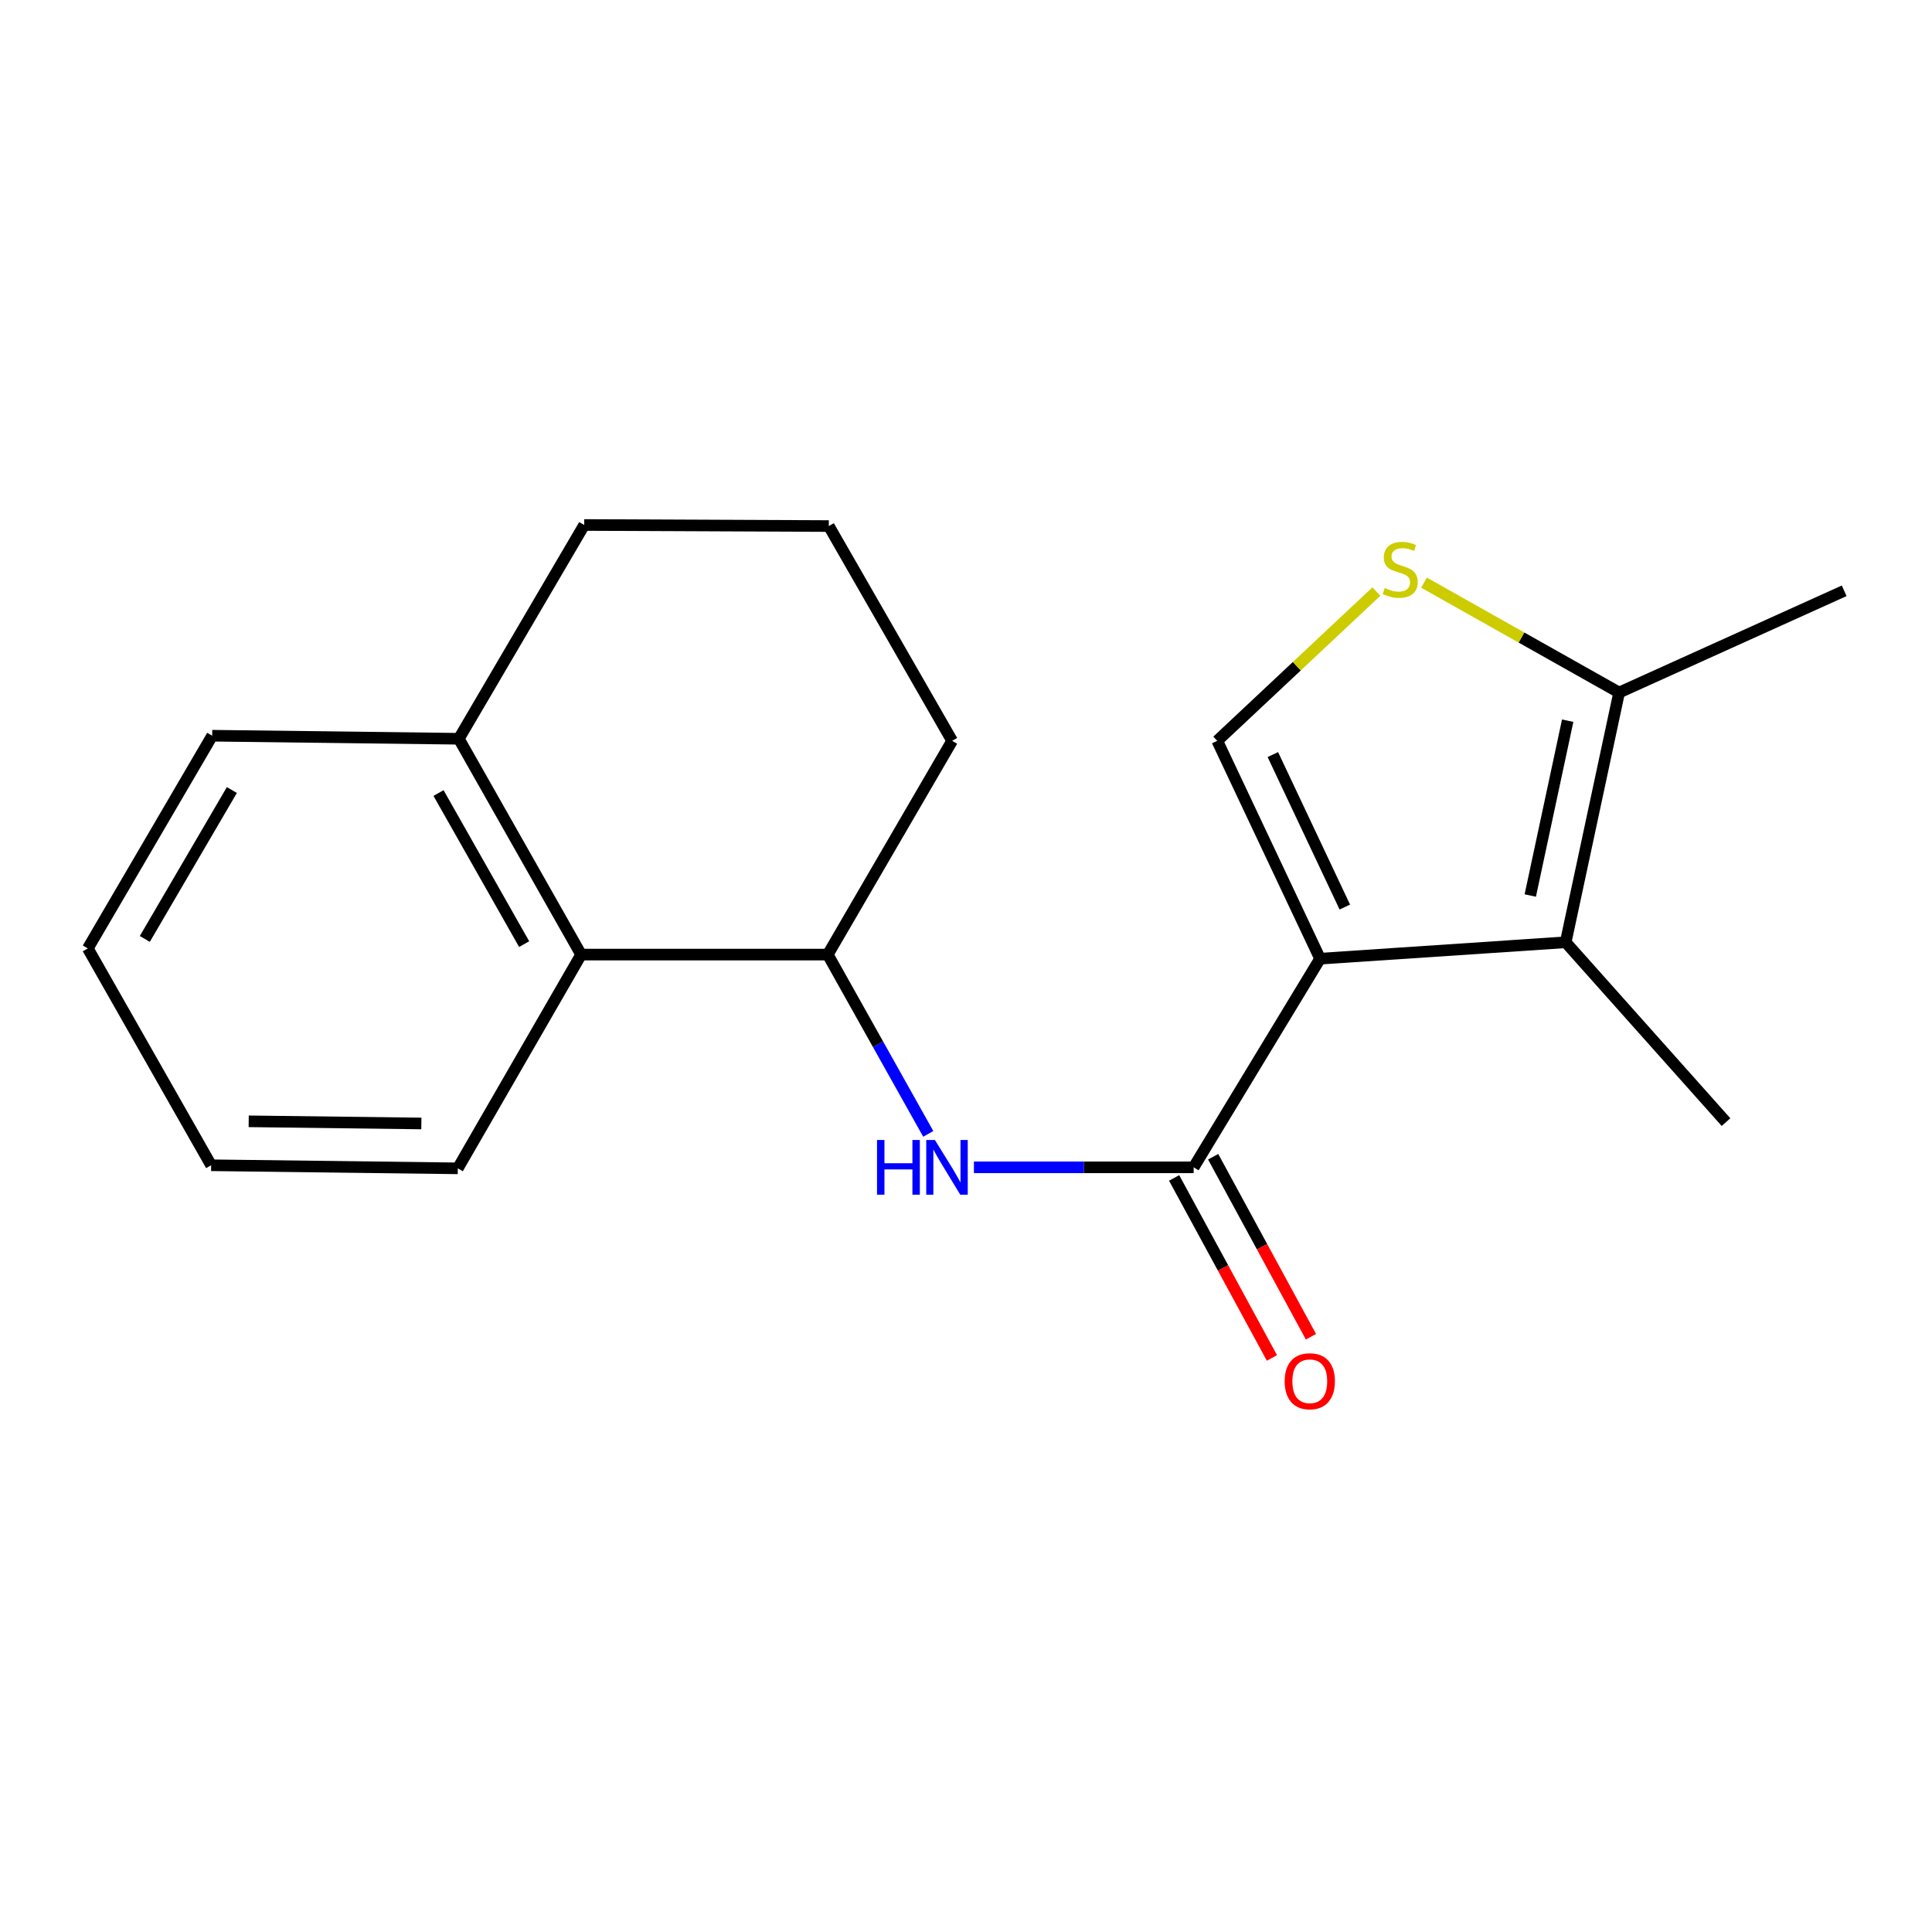 <?xml version='1.0' encoding='iso-8859-1'?>
<svg version='1.1' baseProfile='full'
              xmlns='http://www.w3.org/2000/svg'
                      xmlns:rdkit='http://www.rdkit.org/xml'
                      xmlns:xlink='http://www.w3.org/1999/xlink'
                  xml:space='preserve'
width='1000px' height='1000px' viewBox='0 0 1000 1000'>
<!-- END OF HEADER -->
<rect style='opacity:1.0;fill:#FFFFFF;stroke:none' width='1000' height='1000' x='0' y='0'> </rect>
<path class='bond-0' d='M 683.269,496.216 L 617.829,604.21' style='fill:none;fill-rule:evenodd;stroke:#000000;stroke-width:6px;stroke-linecap:butt;stroke-linejoin:miter;stroke-opacity:1' />
<path class='bond-1' d='M 683.269,496.216 L 810.395,487.723' style='fill:none;fill-rule:evenodd;stroke:#000000;stroke-width:6px;stroke-linecap:butt;stroke-linejoin:miter;stroke-opacity:1' />
<path class='bond-2' d='M 683.269,496.216 L 630.051,383.457' style='fill:none;fill-rule:evenodd;stroke:#000000;stroke-width:6px;stroke-linecap:butt;stroke-linejoin:miter;stroke-opacity:1' />
<path class='bond-2' d='M 696.076,469.49 L 658.823,390.559' style='fill:none;fill-rule:evenodd;stroke:#000000;stroke-width:6px;stroke-linecap:butt;stroke-linejoin:miter;stroke-opacity:1' />
<path class='bond-4' d='M 617.829,604.21 L 560.963,604.21' style='fill:none;fill-rule:evenodd;stroke:#000000;stroke-width:6px;stroke-linecap:butt;stroke-linejoin:miter;stroke-opacity:1' />
<path class='bond-4' d='M 560.963,604.21 L 504.098,604.21' style='fill:none;fill-rule:evenodd;stroke:#0000FF;stroke-width:6px;stroke-linecap:butt;stroke-linejoin:miter;stroke-opacity:1' />
<path class='bond-8' d='M 607.729,609.698 L 633.041,656.283' style='fill:none;fill-rule:evenodd;stroke:#000000;stroke-width:6px;stroke-linecap:butt;stroke-linejoin:miter;stroke-opacity:1' />
<path class='bond-8' d='M 633.041,656.283 L 658.353,702.868' style='fill:none;fill-rule:evenodd;stroke:#FF0000;stroke-width:6px;stroke-linecap:butt;stroke-linejoin:miter;stroke-opacity:1' />
<path class='bond-8' d='M 627.928,598.723 L 653.24,645.308' style='fill:none;fill-rule:evenodd;stroke:#000000;stroke-width:6px;stroke-linecap:butt;stroke-linejoin:miter;stroke-opacity:1' />
<path class='bond-8' d='M 653.24,645.308 L 678.552,691.893' style='fill:none;fill-rule:evenodd;stroke:#FF0000;stroke-width:6px;stroke-linecap:butt;stroke-linejoin:miter;stroke-opacity:1' />
<path class='bond-5' d='M 810.395,487.723 L 838.058,358.451' style='fill:none;fill-rule:evenodd;stroke:#000000;stroke-width:6px;stroke-linecap:butt;stroke-linejoin:miter;stroke-opacity:1' />
<path class='bond-5' d='M 792.065,463.521 L 811.429,373.031' style='fill:none;fill-rule:evenodd;stroke:#000000;stroke-width:6px;stroke-linecap:butt;stroke-linejoin:miter;stroke-opacity:1' />
<path class='bond-10' d='M 810.395,487.723 L 893.383,580.8' style='fill:none;fill-rule:evenodd;stroke:#000000;stroke-width:6px;stroke-linecap:butt;stroke-linejoin:miter;stroke-opacity:1' />
<path class='bond-3' d='M 630.051,383.457 L 671.231,344.826' style='fill:none;fill-rule:evenodd;stroke:#000000;stroke-width:6px;stroke-linecap:butt;stroke-linejoin:miter;stroke-opacity:1' />
<path class='bond-3' d='M 671.231,344.826 L 712.412,306.195' style='fill:none;fill-rule:evenodd;stroke:#CCCC00;stroke-width:6px;stroke-linecap:butt;stroke-linejoin:miter;stroke-opacity:1' />
<path class='bond-19' d='M 737.069,301.577 L 787.563,330.014' style='fill:none;fill-rule:evenodd;stroke:#CCCC00;stroke-width:6px;stroke-linecap:butt;stroke-linejoin:miter;stroke-opacity:1' />
<path class='bond-19' d='M 787.563,330.014 L 838.058,358.451' style='fill:none;fill-rule:evenodd;stroke:#000000;stroke-width:6px;stroke-linecap:butt;stroke-linejoin:miter;stroke-opacity:1' />
<path class='bond-6' d='M 480.462,586.894 L 454.458,540.495' style='fill:none;fill-rule:evenodd;stroke:#0000FF;stroke-width:6px;stroke-linecap:butt;stroke-linejoin:miter;stroke-opacity:1' />
<path class='bond-6' d='M 454.458,540.495 L 428.455,494.096' style='fill:none;fill-rule:evenodd;stroke:#000000;stroke-width:6px;stroke-linecap:butt;stroke-linejoin:miter;stroke-opacity:1' />
<path class='bond-12' d='M 838.058,358.451 L 954.545,305.795' style='fill:none;fill-rule:evenodd;stroke:#000000;stroke-width:6px;stroke-linecap:butt;stroke-linejoin:miter;stroke-opacity:1' />
<path class='bond-7' d='M 428.455,494.096 L 300.792,494.096' style='fill:none;fill-rule:evenodd;stroke:#000000;stroke-width:6px;stroke-linecap:butt;stroke-linejoin:miter;stroke-opacity:1' />
<path class='bond-11' d='M 428.455,494.096 L 492.822,383.457' style='fill:none;fill-rule:evenodd;stroke:#000000;stroke-width:6px;stroke-linecap:butt;stroke-linejoin:miter;stroke-opacity:1' />
<path class='bond-9' d='M 300.792,494.096 L 237.485,382.384' style='fill:none;fill-rule:evenodd;stroke:#000000;stroke-width:6px;stroke-linecap:butt;stroke-linejoin:miter;stroke-opacity:1' />
<path class='bond-9' d='M 271.296,488.673 L 226.981,410.475' style='fill:none;fill-rule:evenodd;stroke:#000000;stroke-width:6px;stroke-linecap:butt;stroke-linejoin:miter;stroke-opacity:1' />
<path class='bond-14' d='M 300.792,494.096 L 236.961,604.734' style='fill:none;fill-rule:evenodd;stroke:#000000;stroke-width:6px;stroke-linecap:butt;stroke-linejoin:miter;stroke-opacity:1' />
<path class='bond-16' d='M 237.485,382.384 L 109.822,380.801' style='fill:none;fill-rule:evenodd;stroke:#000000;stroke-width:6px;stroke-linecap:butt;stroke-linejoin:miter;stroke-opacity:1' />
<path class='bond-20' d='M 237.485,382.384 L 302.376,271.733' style='fill:none;fill-rule:evenodd;stroke:#000000;stroke-width:6px;stroke-linecap:butt;stroke-linejoin:miter;stroke-opacity:1' />
<path class='bond-13' d='M 492.822,383.457 L 428.991,272.283' style='fill:none;fill-rule:evenodd;stroke:#000000;stroke-width:6px;stroke-linecap:butt;stroke-linejoin:miter;stroke-opacity:1' />
<path class='bond-15' d='M 428.991,272.283 L 302.376,271.733' style='fill:none;fill-rule:evenodd;stroke:#000000;stroke-width:6px;stroke-linecap:butt;stroke-linejoin:miter;stroke-opacity:1' />
<path class='bond-17' d='M 236.961,604.734 L 109.286,603.137' style='fill:none;fill-rule:evenodd;stroke:#000000;stroke-width:6px;stroke-linecap:butt;stroke-linejoin:miter;stroke-opacity:1' />
<path class='bond-17' d='M 218.097,581.508 L 128.725,580.39' style='fill:none;fill-rule:evenodd;stroke:#000000;stroke-width:6px;stroke-linecap:butt;stroke-linejoin:miter;stroke-opacity:1' />
<path class='bond-21' d='M 109.822,380.801 L 45.455,490.903' style='fill:none;fill-rule:evenodd;stroke:#000000;stroke-width:6px;stroke-linecap:butt;stroke-linejoin:miter;stroke-opacity:1' />
<path class='bond-21' d='M 120.013,408.918 L 74.956,485.99' style='fill:none;fill-rule:evenodd;stroke:#000000;stroke-width:6px;stroke-linecap:butt;stroke-linejoin:miter;stroke-opacity:1' />
<path class='bond-18' d='M 109.286,603.137 L 45.455,490.903' style='fill:none;fill-rule:evenodd;stroke:#000000;stroke-width:6px;stroke-linecap:butt;stroke-linejoin:miter;stroke-opacity:1' />
<path  class='atom-4' d='M 716.738 304.352
Q 717.058 304.472, 718.378 305.032
Q 719.698 305.592, 721.138 305.952
Q 722.618 306.272, 724.058 306.272
Q 726.738 306.272, 728.298 304.992
Q 729.858 303.672, 729.858 301.392
Q 729.858 299.832, 729.058 298.872
Q 728.298 297.912, 727.098 297.392
Q 725.898 296.872, 723.898 296.272
Q 721.378 295.512, 719.858 294.792
Q 718.378 294.072, 717.298 292.552
Q 716.258 291.032, 716.258 288.472
Q 716.258 284.912, 718.658 282.712
Q 721.098 280.512, 725.898 280.512
Q 729.178 280.512, 732.898 282.072
L 731.978 285.152
Q 728.578 283.752, 726.018 283.752
Q 723.258 283.752, 721.738 284.912
Q 720.218 286.032, 720.258 287.992
Q 720.258 289.512, 721.018 290.432
Q 721.818 291.352, 722.938 291.872
Q 724.098 292.392, 726.018 292.992
Q 728.578 293.792, 730.098 294.592
Q 731.618 295.392, 732.698 297.032
Q 733.818 298.632, 733.818 301.392
Q 733.818 305.312, 731.178 307.432
Q 728.578 309.512, 724.218 309.512
Q 721.698 309.512, 719.778 308.952
Q 717.898 308.432, 715.658 307.512
L 716.738 304.352
' fill='#CCCC00'/>
<path  class='atom-5' d='M 453.946 590.05
L 457.786 590.05
L 457.786 602.09
L 472.266 602.09
L 472.266 590.05
L 476.106 590.05
L 476.106 618.37
L 472.266 618.37
L 472.266 605.29
L 457.786 605.29
L 457.786 618.37
L 453.946 618.37
L 453.946 590.05
' fill='#0000FF'/>
<path  class='atom-5' d='M 483.906 590.05
L 493.186 605.05
Q 494.106 606.53, 495.586 609.21
Q 497.066 611.89, 497.146 612.05
L 497.146 590.05
L 500.906 590.05
L 500.906 618.37
L 497.026 618.37
L 487.066 601.97
Q 485.906 600.05, 484.666 597.85
Q 483.466 595.65, 483.106 594.97
L 483.106 618.37
L 479.426 618.37
L 479.426 590.05
L 483.906 590.05
' fill='#0000FF'/>
<path  class='atom-9' d='M 664.943 714.928
Q 664.943 708.128, 668.303 704.328
Q 671.663 700.528, 677.943 700.528
Q 684.223 700.528, 687.583 704.328
Q 690.943 708.128, 690.943 714.928
Q 690.943 721.808, 687.543 725.728
Q 684.143 729.608, 677.943 729.608
Q 671.703 729.608, 668.303 725.728
Q 664.943 721.848, 664.943 714.928
M 677.943 726.408
Q 682.263 726.408, 684.583 723.528
Q 686.943 720.608, 686.943 714.928
Q 686.943 709.368, 684.583 706.568
Q 682.263 703.728, 677.943 703.728
Q 673.623 703.728, 671.263 706.528
Q 668.943 709.328, 668.943 714.928
Q 668.943 720.648, 671.263 723.528
Q 673.623 726.408, 677.943 726.408
' fill='#FF0000'/>
</svg>
